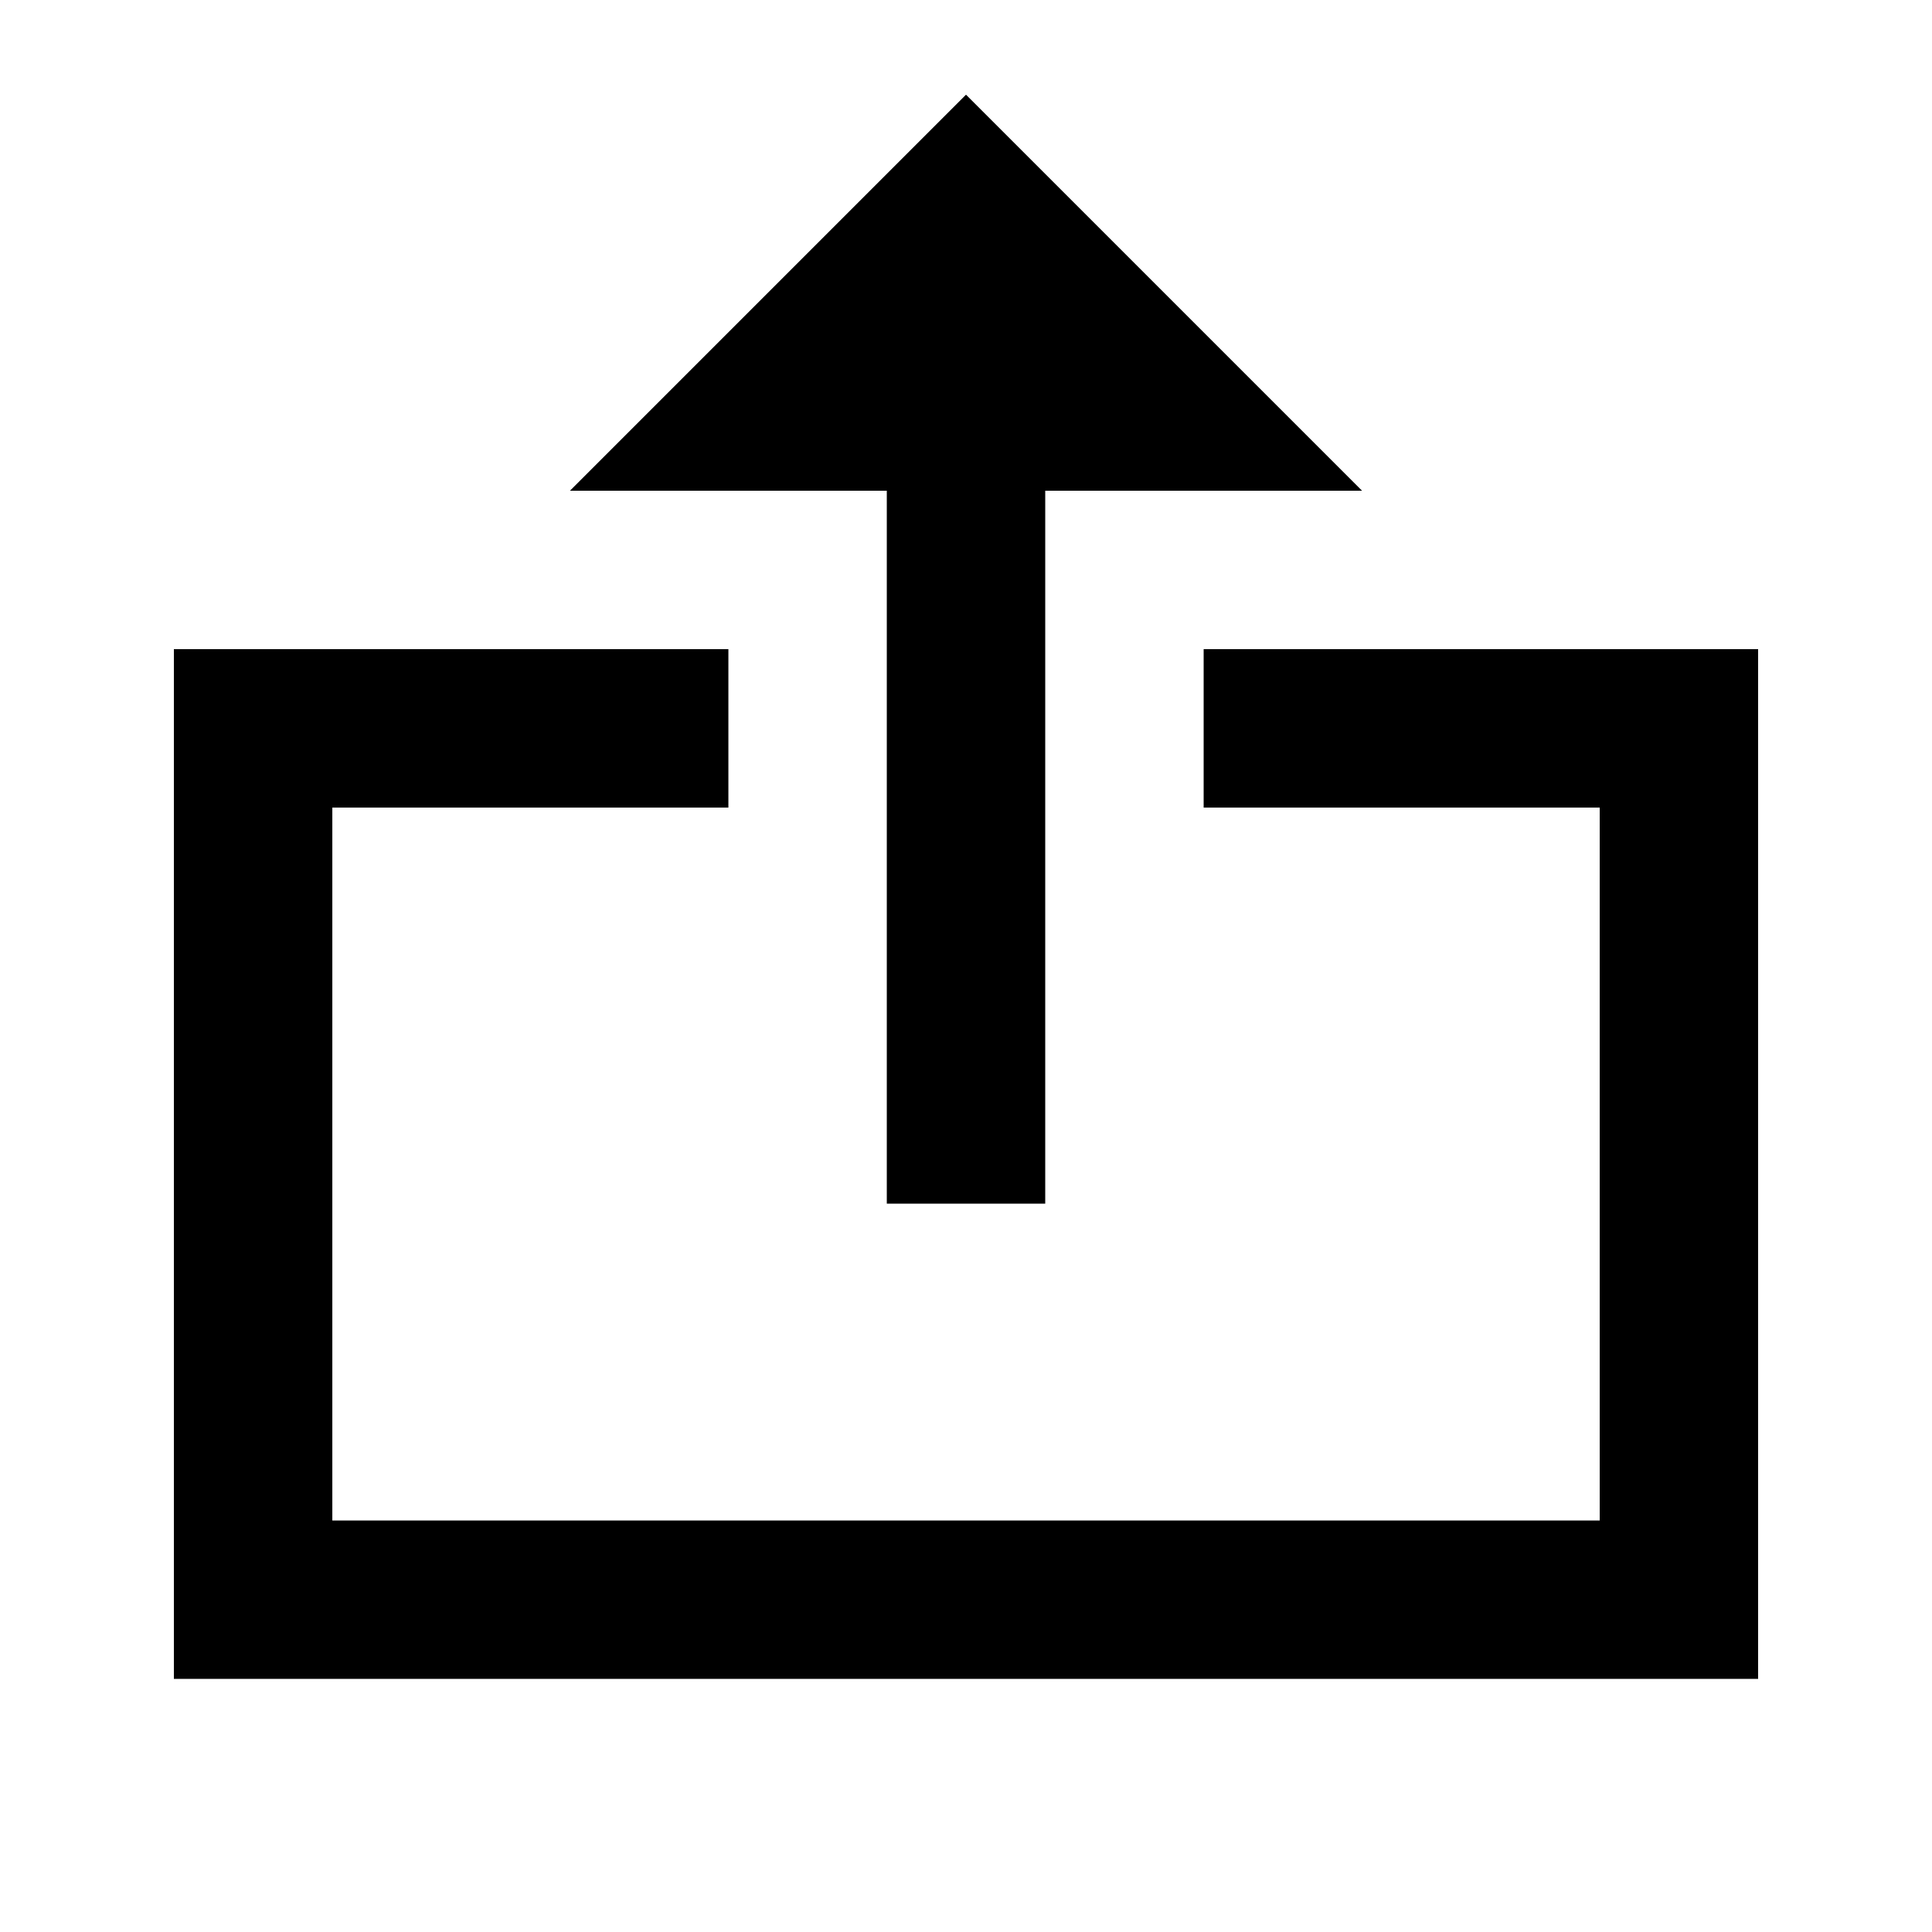 <?xml version="1.0" encoding="UTF-8"?>
<!-- Uploaded to: SVG Repo, www.svgrepo.com, Generator: SVG Repo Mixer Tools -->
<svg fill="#000000" width="800px" height="800px" version="1.1" viewBox="144 144 512 512" xmlns="http://www.w3.org/2000/svg">
 <path d="m462.98 358.02v-41.984h146.94v272.89h-419.84v-272.89h146.95v41.984h-104.96v188.93h335.87v-188.93zm-41.984 104.96h-41.984v-188.93h-83.969l104.96-104.96 104.96 104.96h-83.965z" fill-rule="evenodd"/>
</svg>